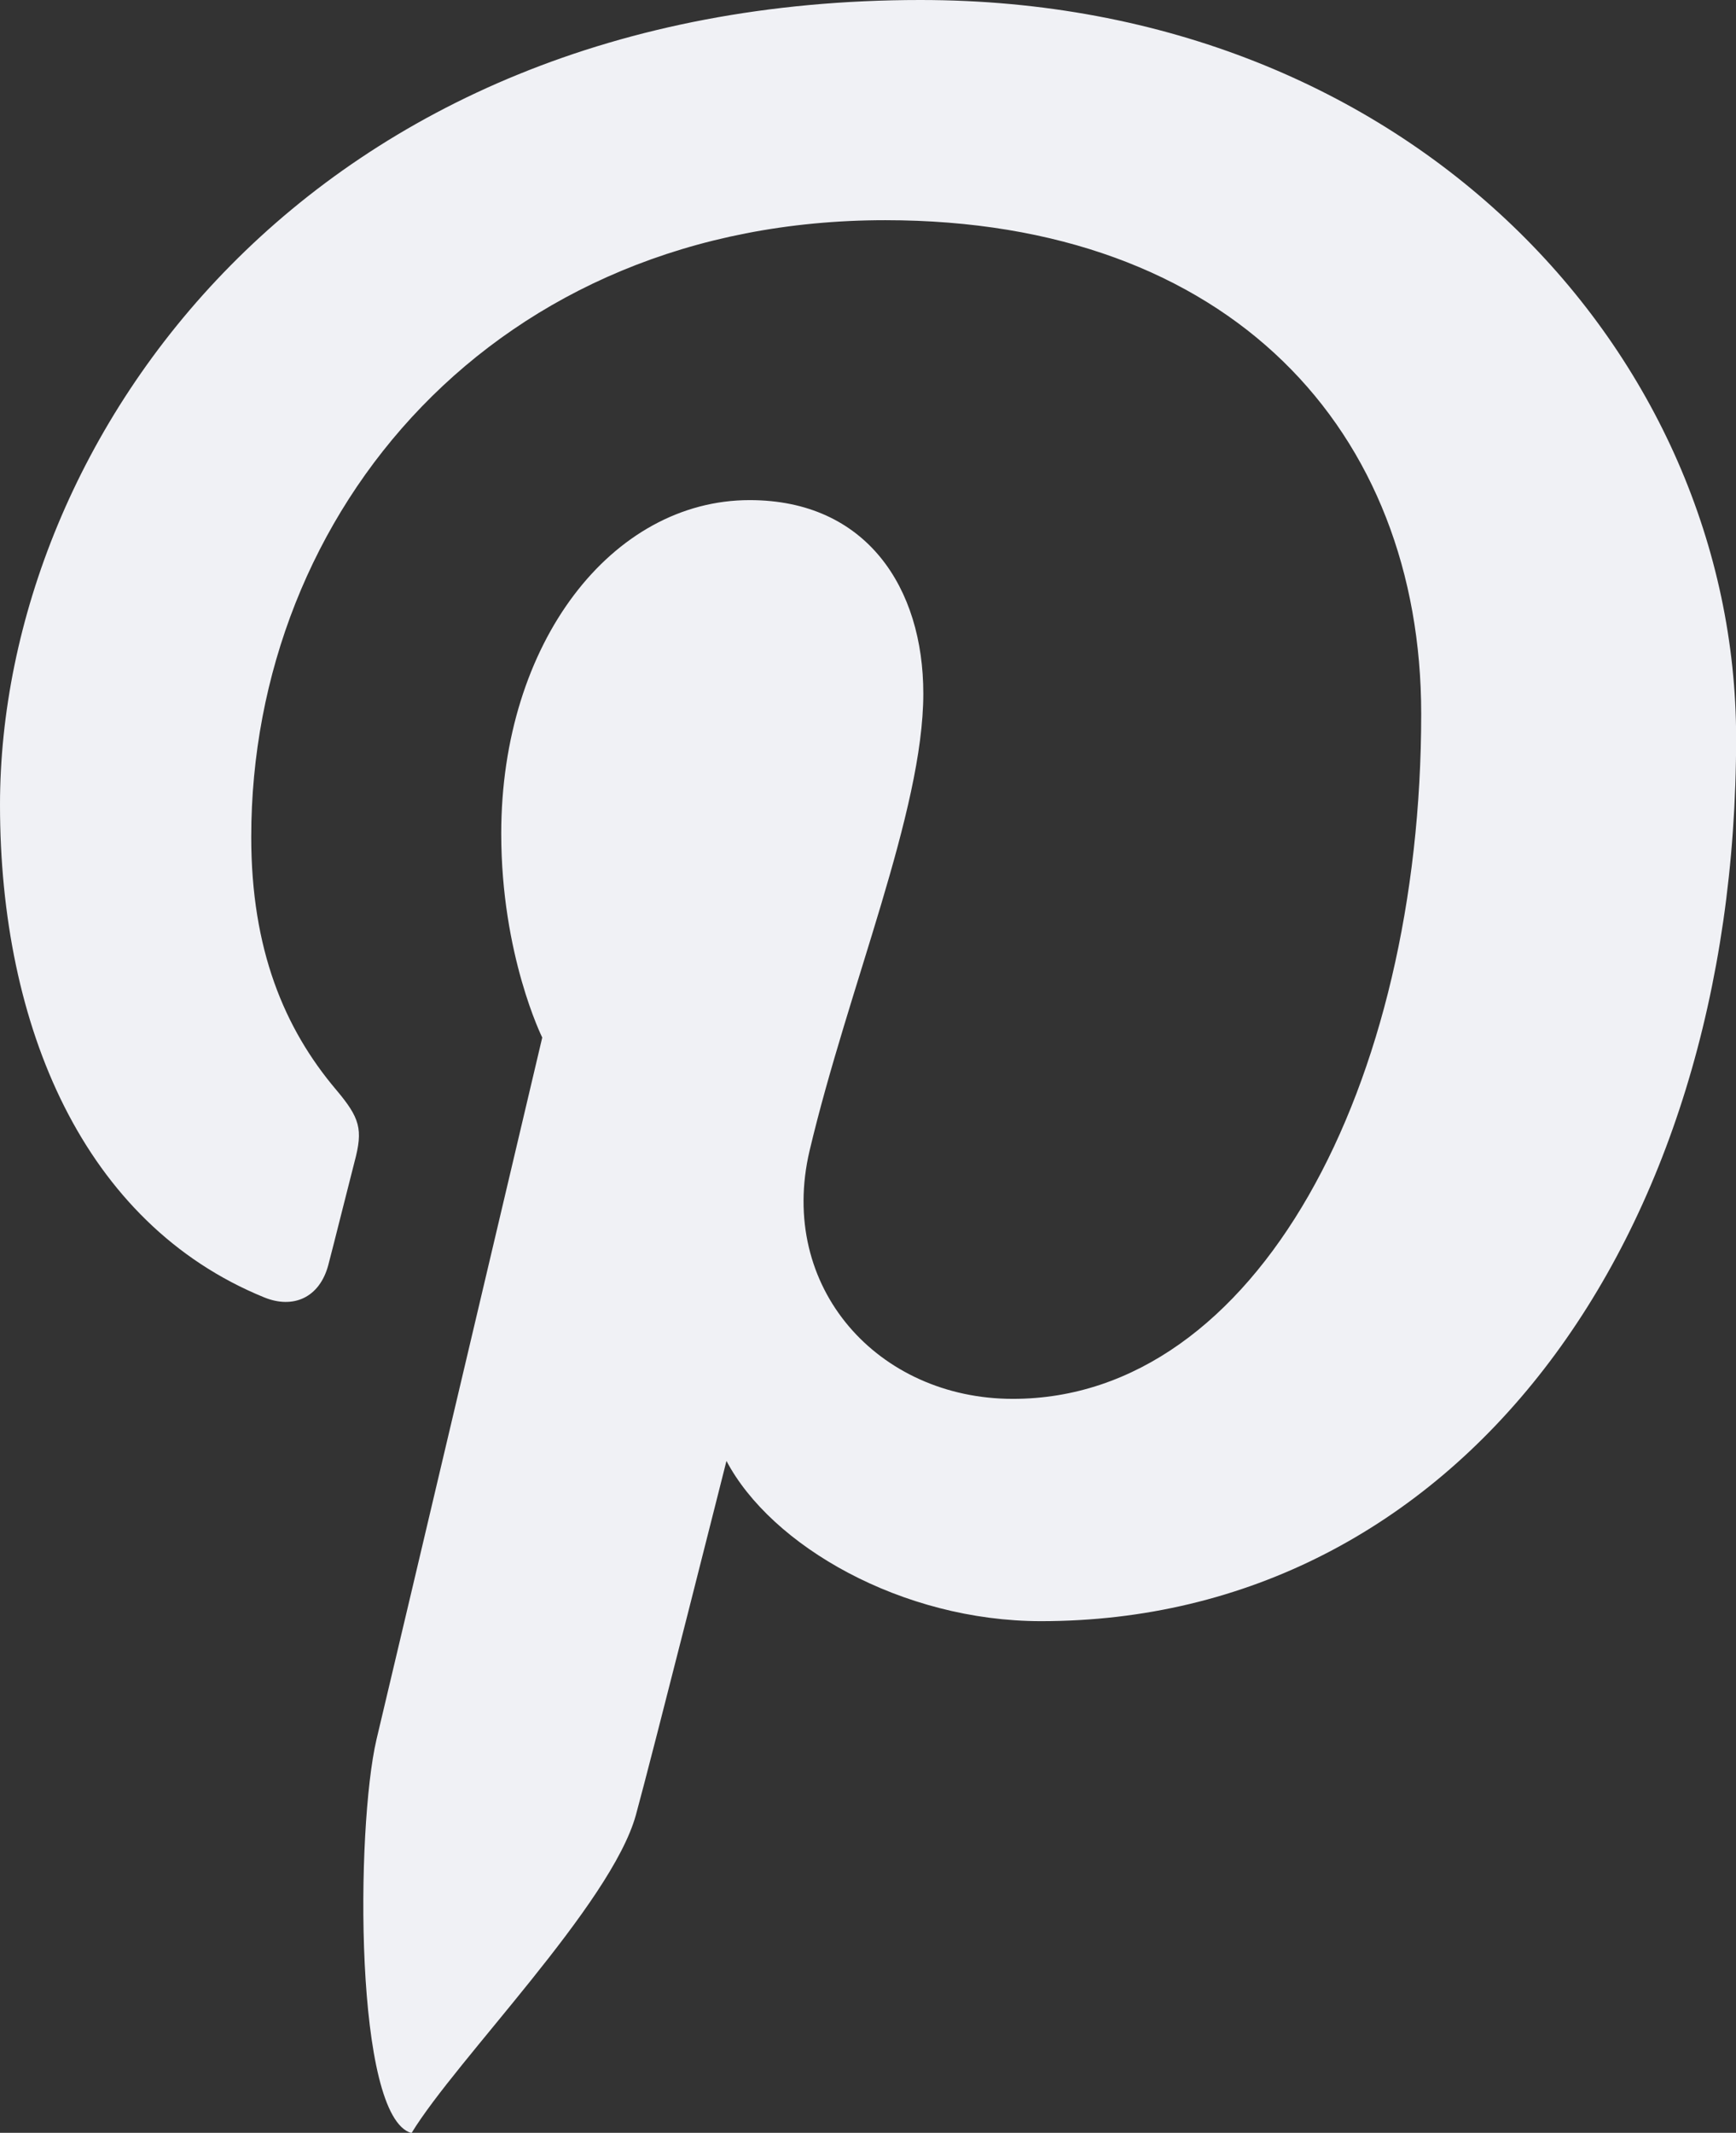 <?xml version="1.0" encoding="UTF-8"?>
<svg id="Layer_2" data-name="Layer 2" xmlns="http://www.w3.org/2000/svg" viewBox="0 0 140.13 172.12">
  <rect x="0" y="0" width="140.13" height="172.12" fill="#333333" stroke="none"/>
  <defs>
    <style>
      .cls-1 {
        fill: #f0f1f5;
        stroke-width: 0px;
      }
    </style>
  </defs>
  <g id="Calque_1" data-name="Calque 1">
    <path class="cls-1" d="m58.63,117.88c3.62,6.88,14.18,12.95,25.4,12.95,33.44,0,56.11-30.47,56.11-71.26C140.13,28.75,114.01,0,74.3,0,24.91,0,0,35.43,0,64.96c0,17.89,6.76,33.79,21.3,39.73,2.37.98,4.5.03,5.2-2.6.48-1.82,1.63-6.45,2.12-8.34.7-2.62.44-3.52-1.49-5.81-4.18-4.94-6.85-11.32-6.85-20.39,0-26.26,19.65-49.78,51.18-49.78,27.91,0,43.26,17.06,43.26,39.84,0,29.98-13.27,55.28-32.96,55.28-10.88,0-19.01-8.99-16.41-20.03,3.12-13.17,9.18-27.39,9.18-36.89,0-8.51-4.57-15.61-14.02-15.61-11.11,0-20.05,11.5-20.05,26.91,0,9.81,3.31,16.46,3.31,16.46,0,0-11.37,48.21-13.38,56.65-1.67,7.15-1.81,30.5,2.83,31.76,3.6-5.92,16.12-18.45,18.11-25.67,1.27-4.62,7.31-28.57,7.31-28.57Z"/>
  </g>
</svg>